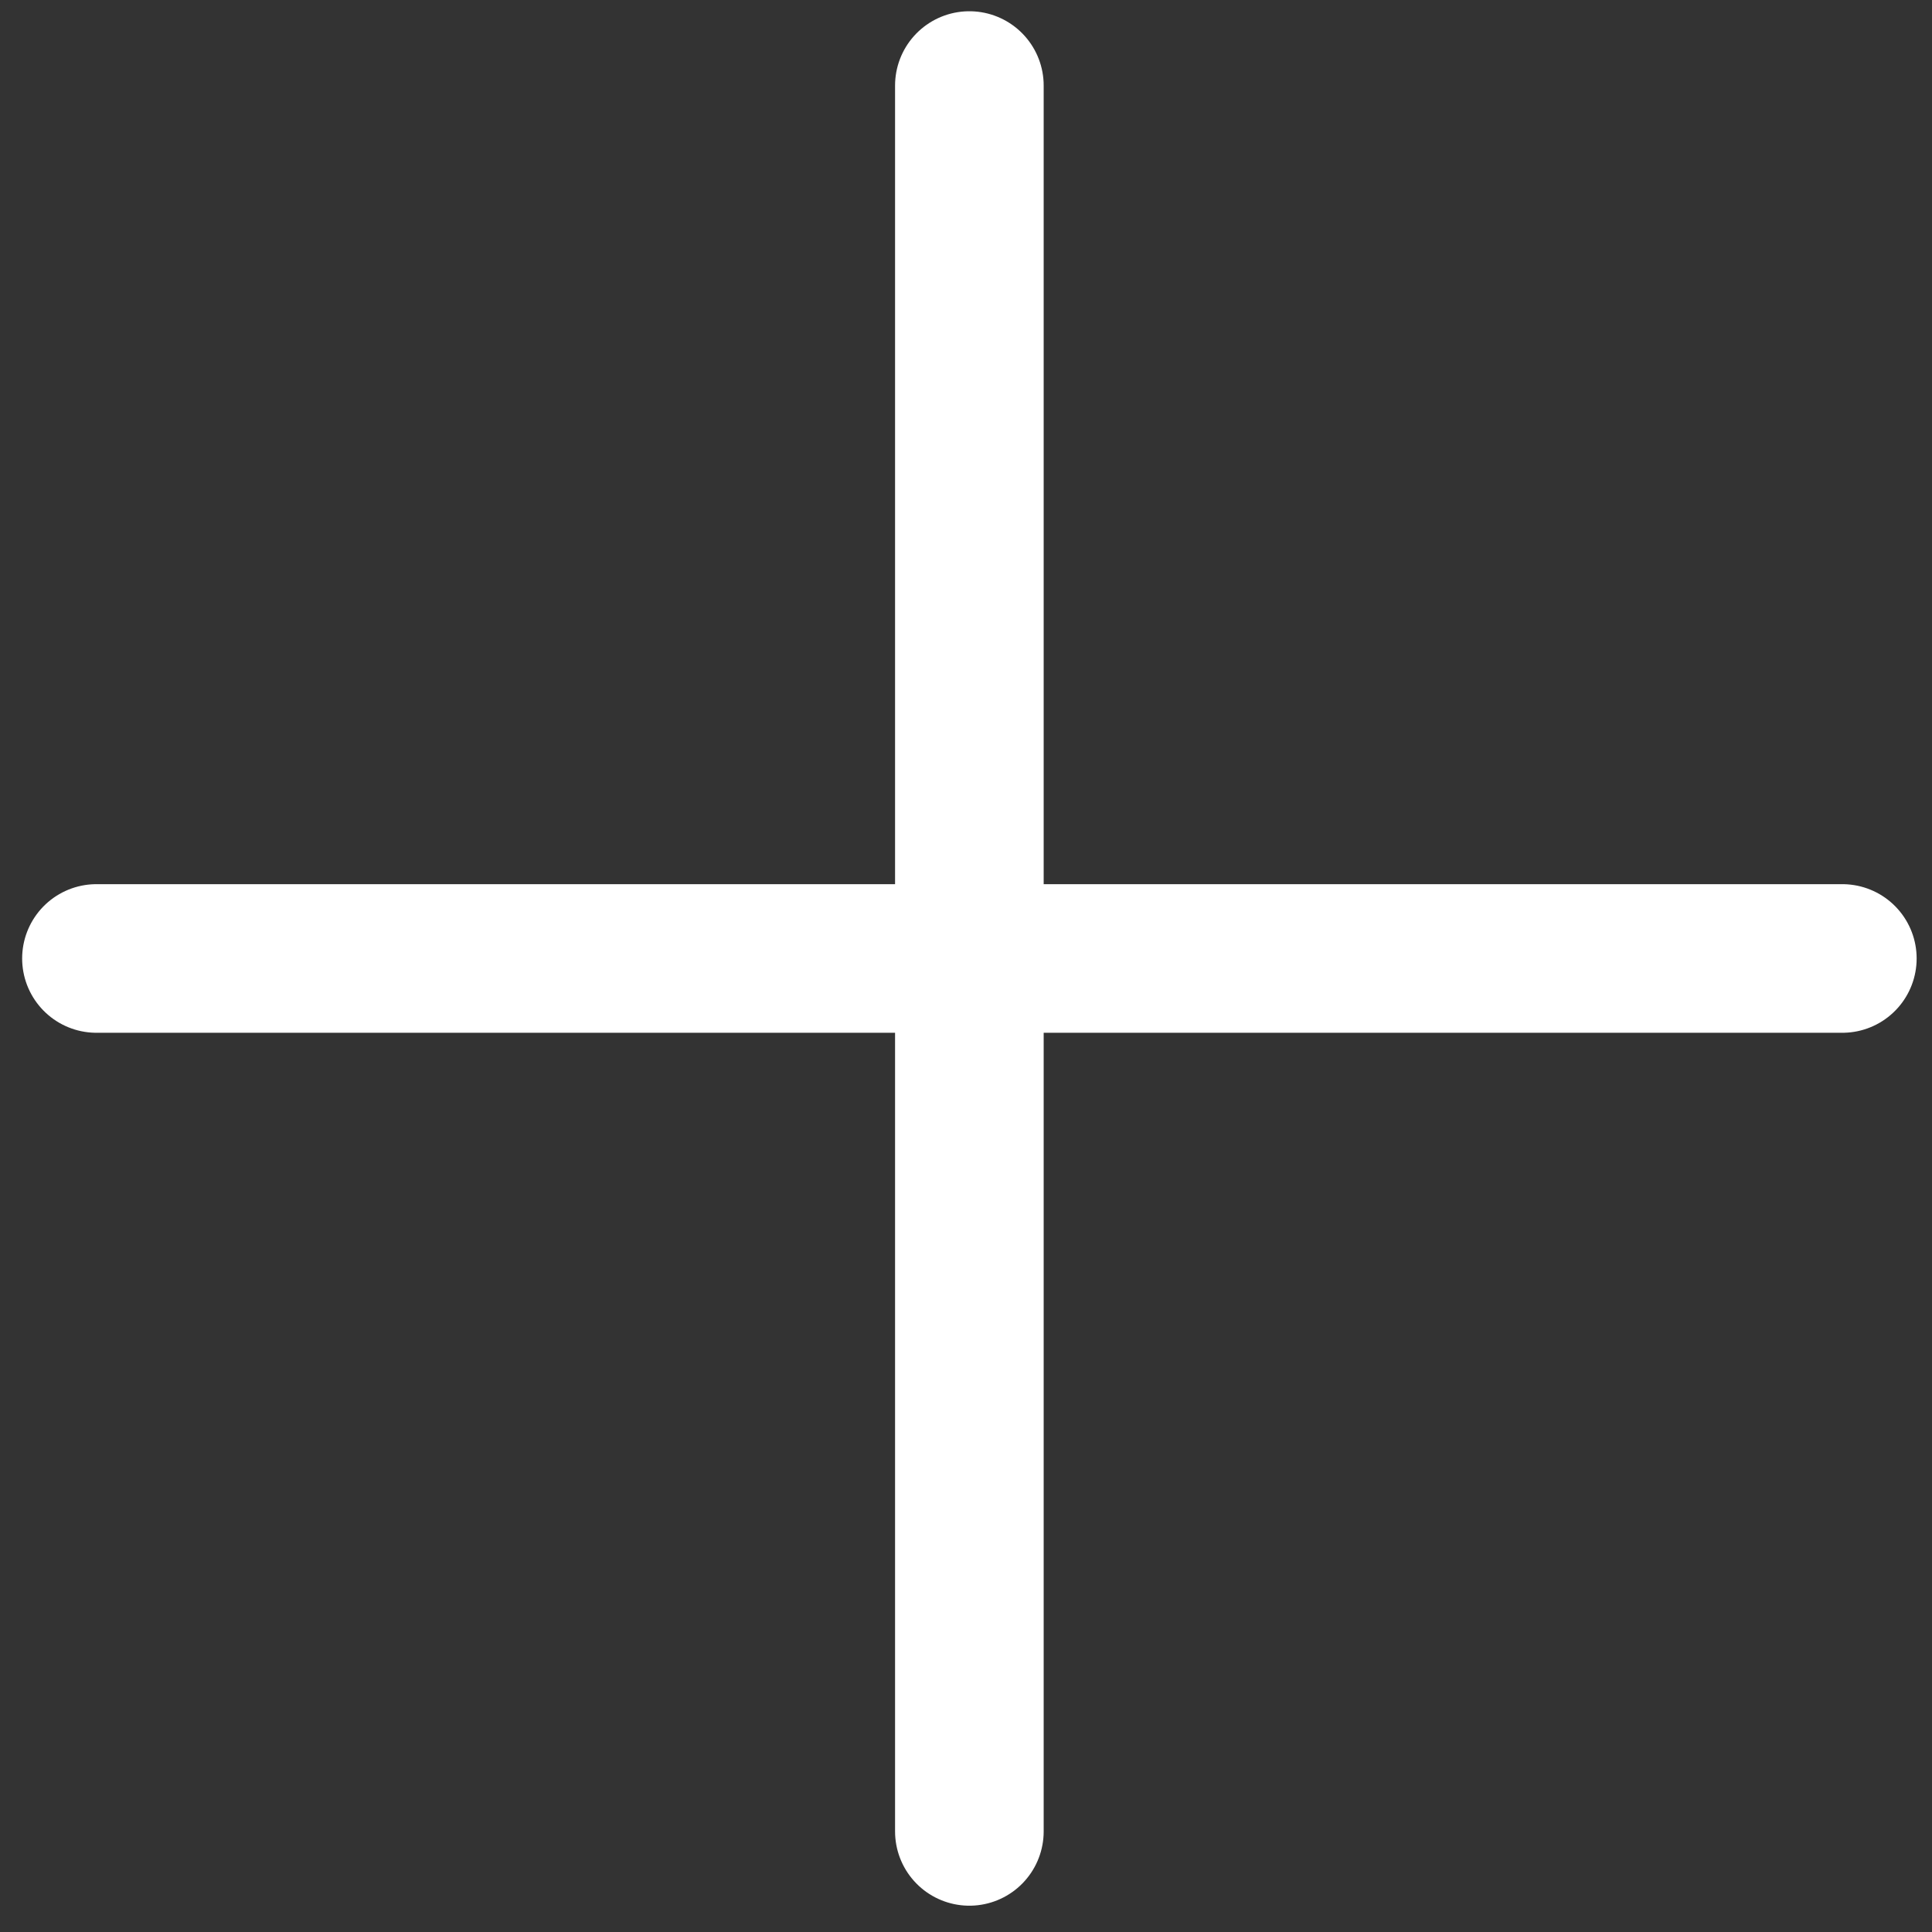 <?xml version="1.0" encoding="UTF-8"?> <svg xmlns="http://www.w3.org/2000/svg" width="39" height="39" viewBox="0 0 39 39" fill="none"><rect x="0" y="0" width="39" height="39" fill="#333333" stroke="none"/><path d="M1.947 19.348H19.568M19.568 19.348H37.19M19.568 19.348V1.727M19.568 19.348V36.969" stroke="white" stroke-width="3" stroke-linecap="round" stroke-linejoin="round"></path></svg> 